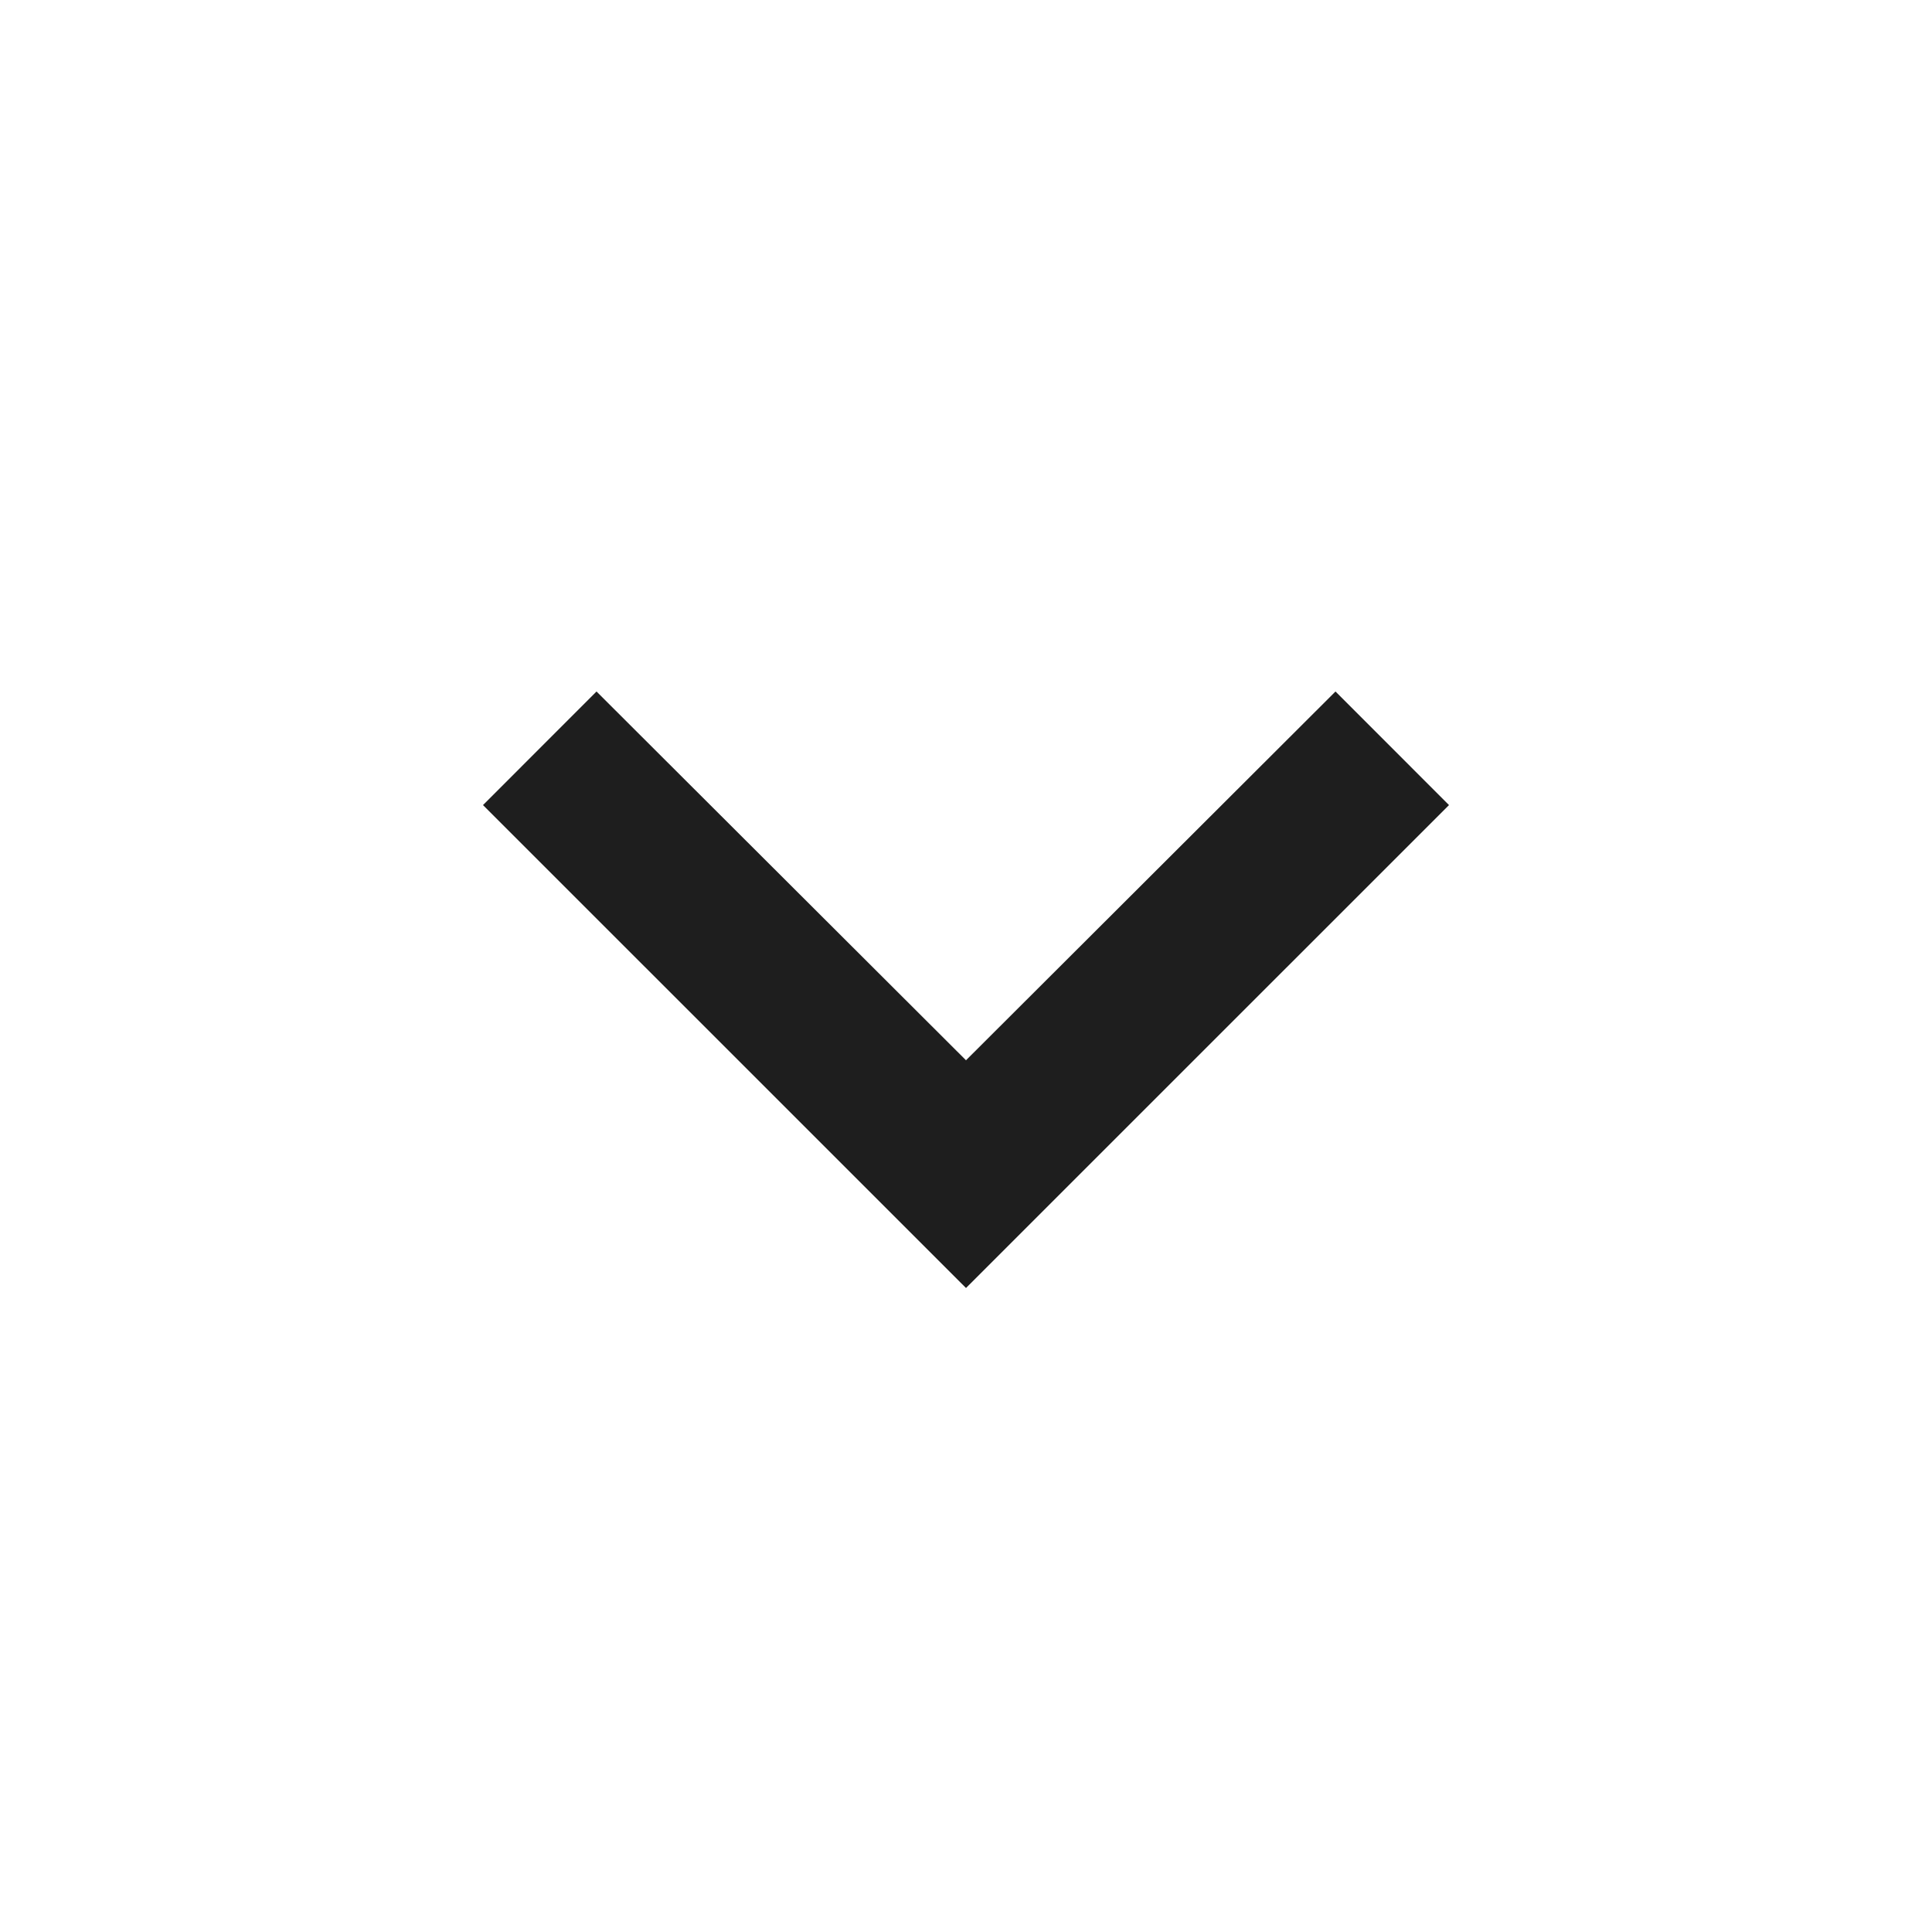 <svg width="24" height="24" viewBox="0 0 24 24" fill="none" xmlns="http://www.w3.org/2000/svg">
<g clip-path="url(#clip0_702_421)">
<path d="M16.59 8.59L12 13.171L7.41 8.59L6 10.001L12 16L18 10.001L16.59 8.59Z" fill="#1E1E1E"/>
</g>
<defs>
<clipPath id="clip0_702_421">
<rect width="24" height="24" fill="white" transform="translate(0 0)"/>
</clipPath>
</defs>
</svg>
